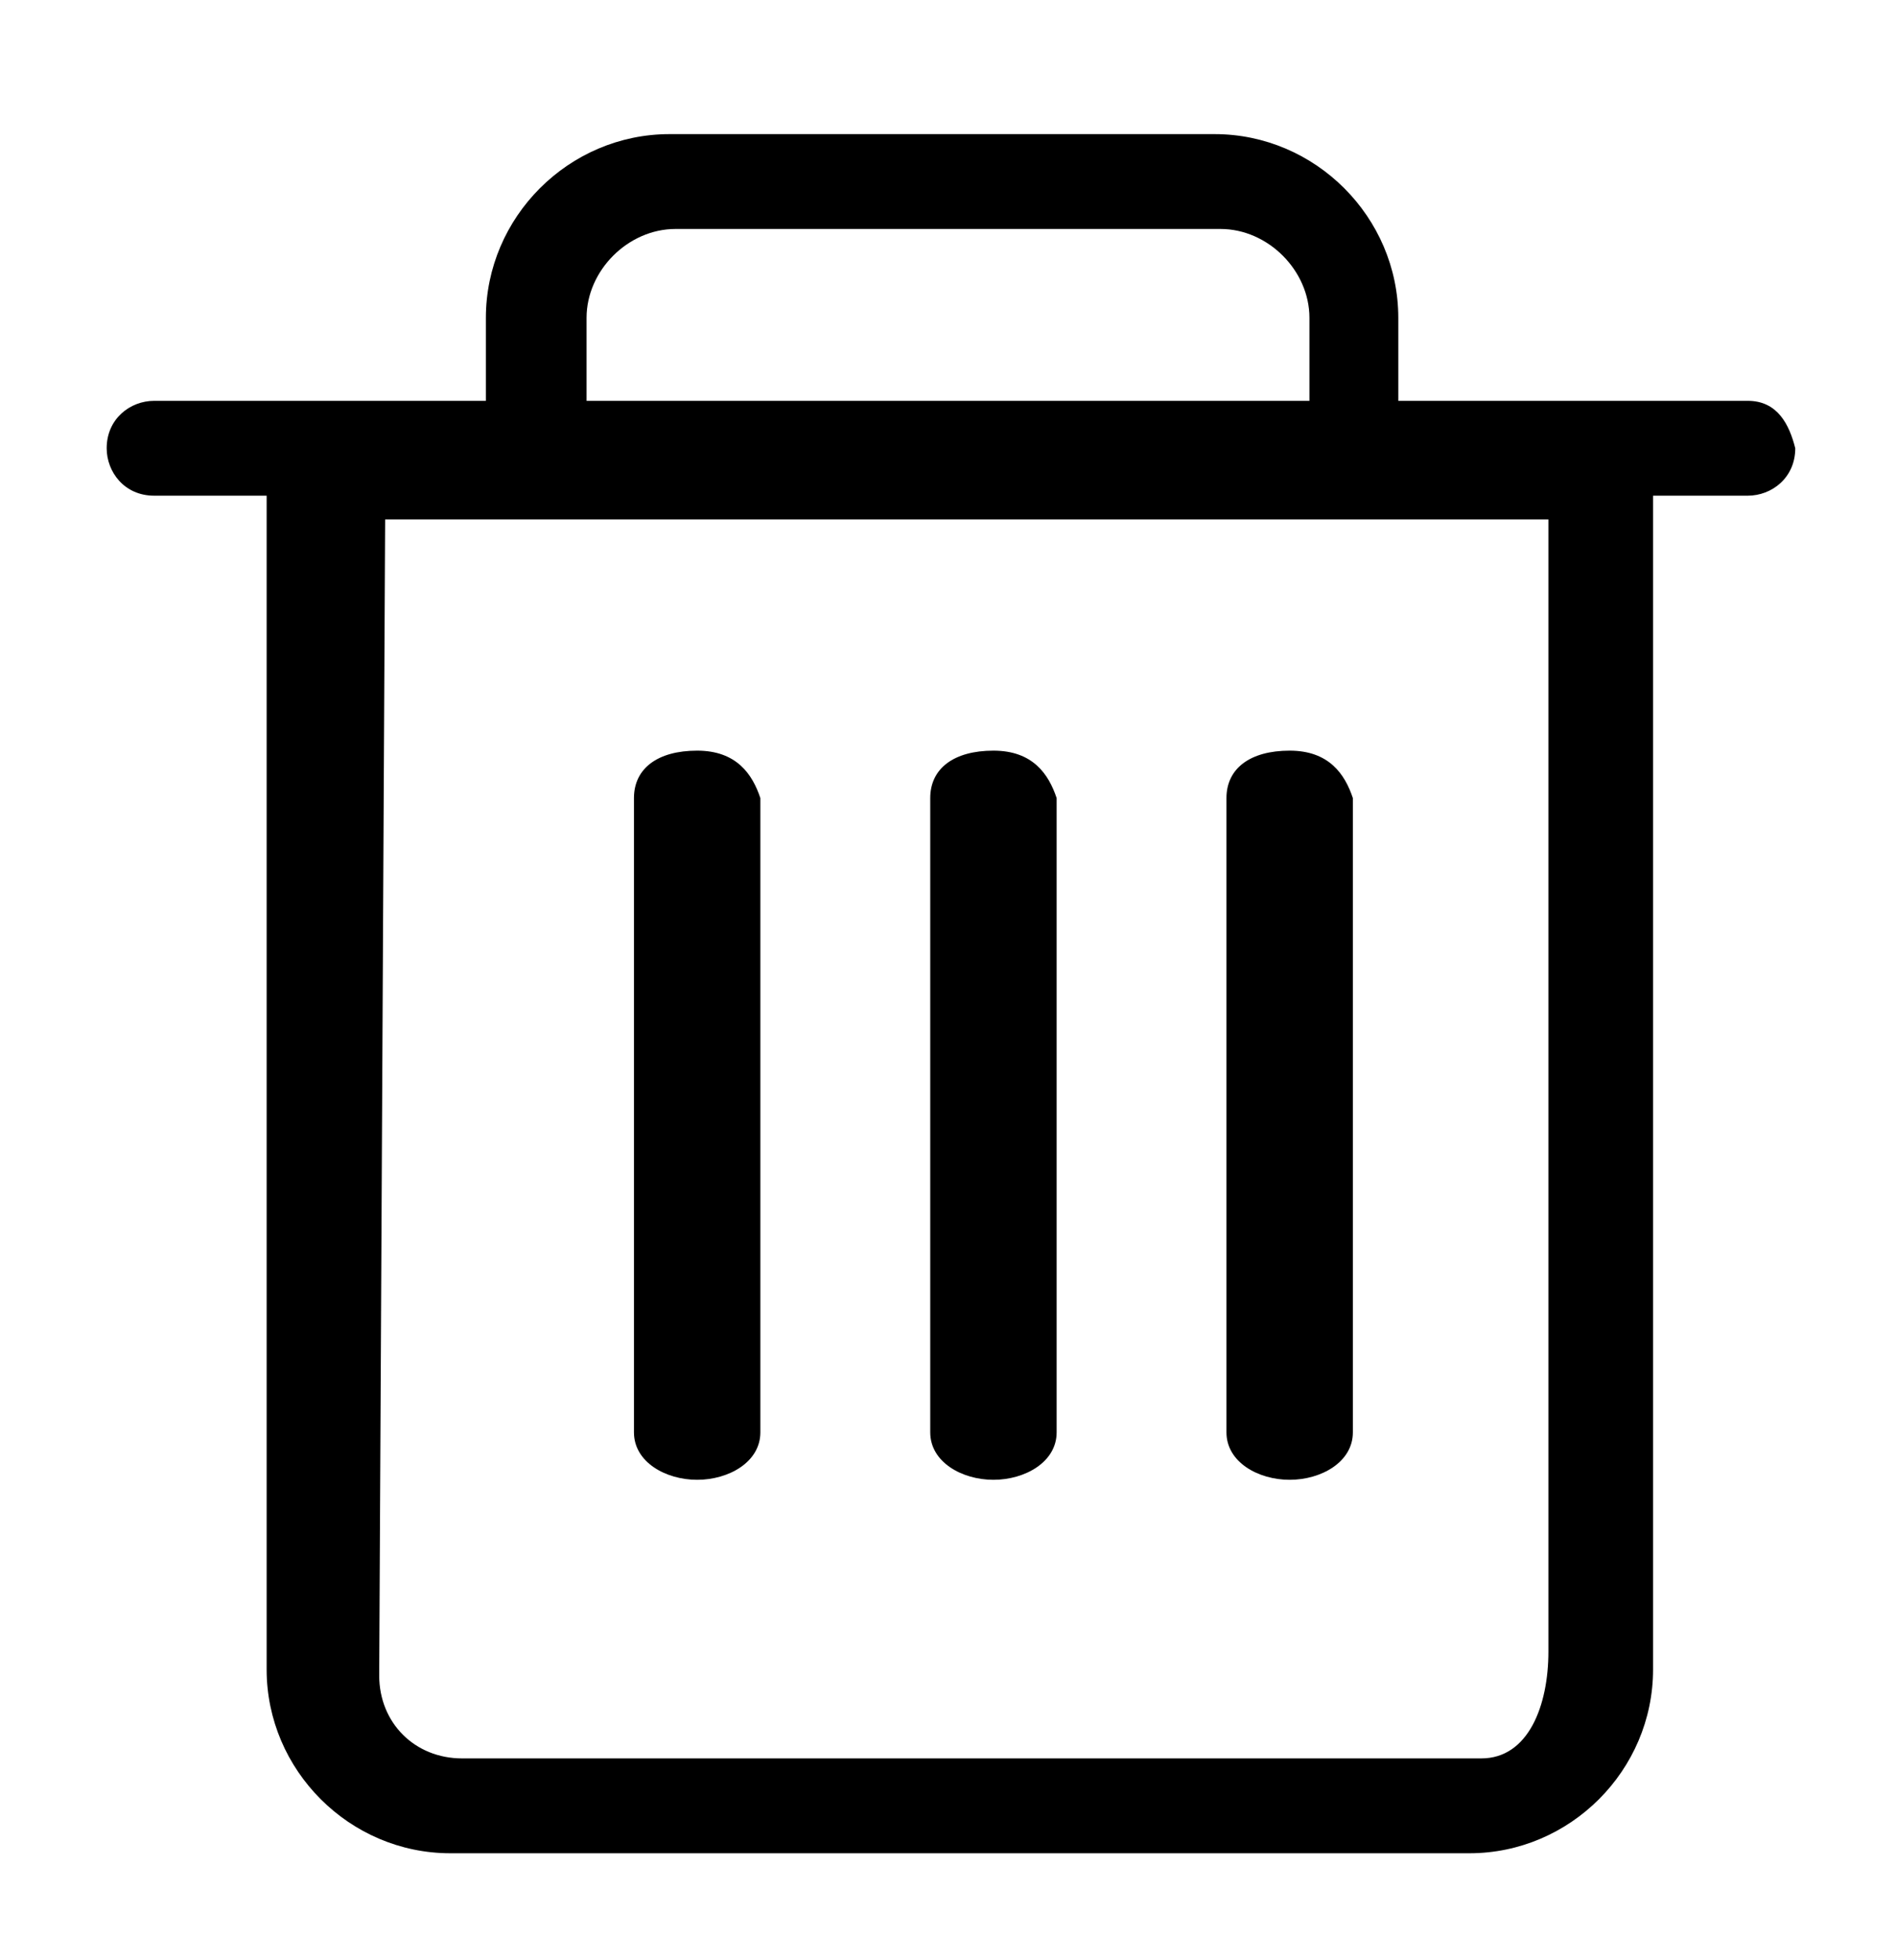 <svg width="30" height="31" viewBox="0 0 30 31" fill="none" xmlns="http://www.w3.org/2000/svg">
<path d="M27.656 6.339H22.125V5.027C22.125 3.433 20.812 2.121 19.219 2.121H10.594C9 2.121 7.688 3.433 7.688 5.027V6.339H2.438C2.062 6.339 1.688 6.621 1.688 7.089C1.688 7.464 1.969 7.839 2.438 7.839H4.219V26.402C4.219 27.996 5.531 29.308 7.125 29.308H23.25C24.844 29.308 26.156 27.996 26.156 26.402V7.933V7.839H27.656C28.031 7.839 28.406 7.558 28.406 7.089C28.312 6.714 28.125 6.339 27.656 6.339ZM9.281 5.027C9.281 4.277 9.938 3.621 10.688 3.621H19.312C20.062 3.621 20.719 4.277 20.719 5.027V6.339H9.281V5.027ZM24.5 26.121C24.5 26.964 24.188 27.808 23.438 27.808H7.312C6.562 27.808 6 27.246 6 26.496L6.094 8.214H24.5V26.121Z" fill="black"/>
<path d="M11.031 11.871C10.406 11.871 10.031 12.152 10.031 12.621V22.652C10.031 23.121 10.531 23.402 11.031 23.402C11.531 23.402 12.031 23.121 12.031 22.652V12.621C11.906 12.246 11.656 11.871 11.031 11.871Z" fill="black"/>
<path d="M15.719 11.871C15.094 11.871 14.719 12.152 14.719 12.621V22.652C14.719 23.121 15.219 23.402 15.719 23.402C16.219 23.402 16.719 23.121 16.719 22.652V12.621C16.594 12.246 16.344 11.871 15.719 11.871Z" fill="black"/>
<path d="M20.406 11.871C19.781 11.871 19.406 12.152 19.406 12.621V22.652C19.406 23.121 19.906 23.402 20.406 23.402C20.906 23.402 21.406 23.121 21.406 22.652V12.621C21.281 12.246 21.031 11.871 20.406 11.871Z" fill="black"/>
</svg>
